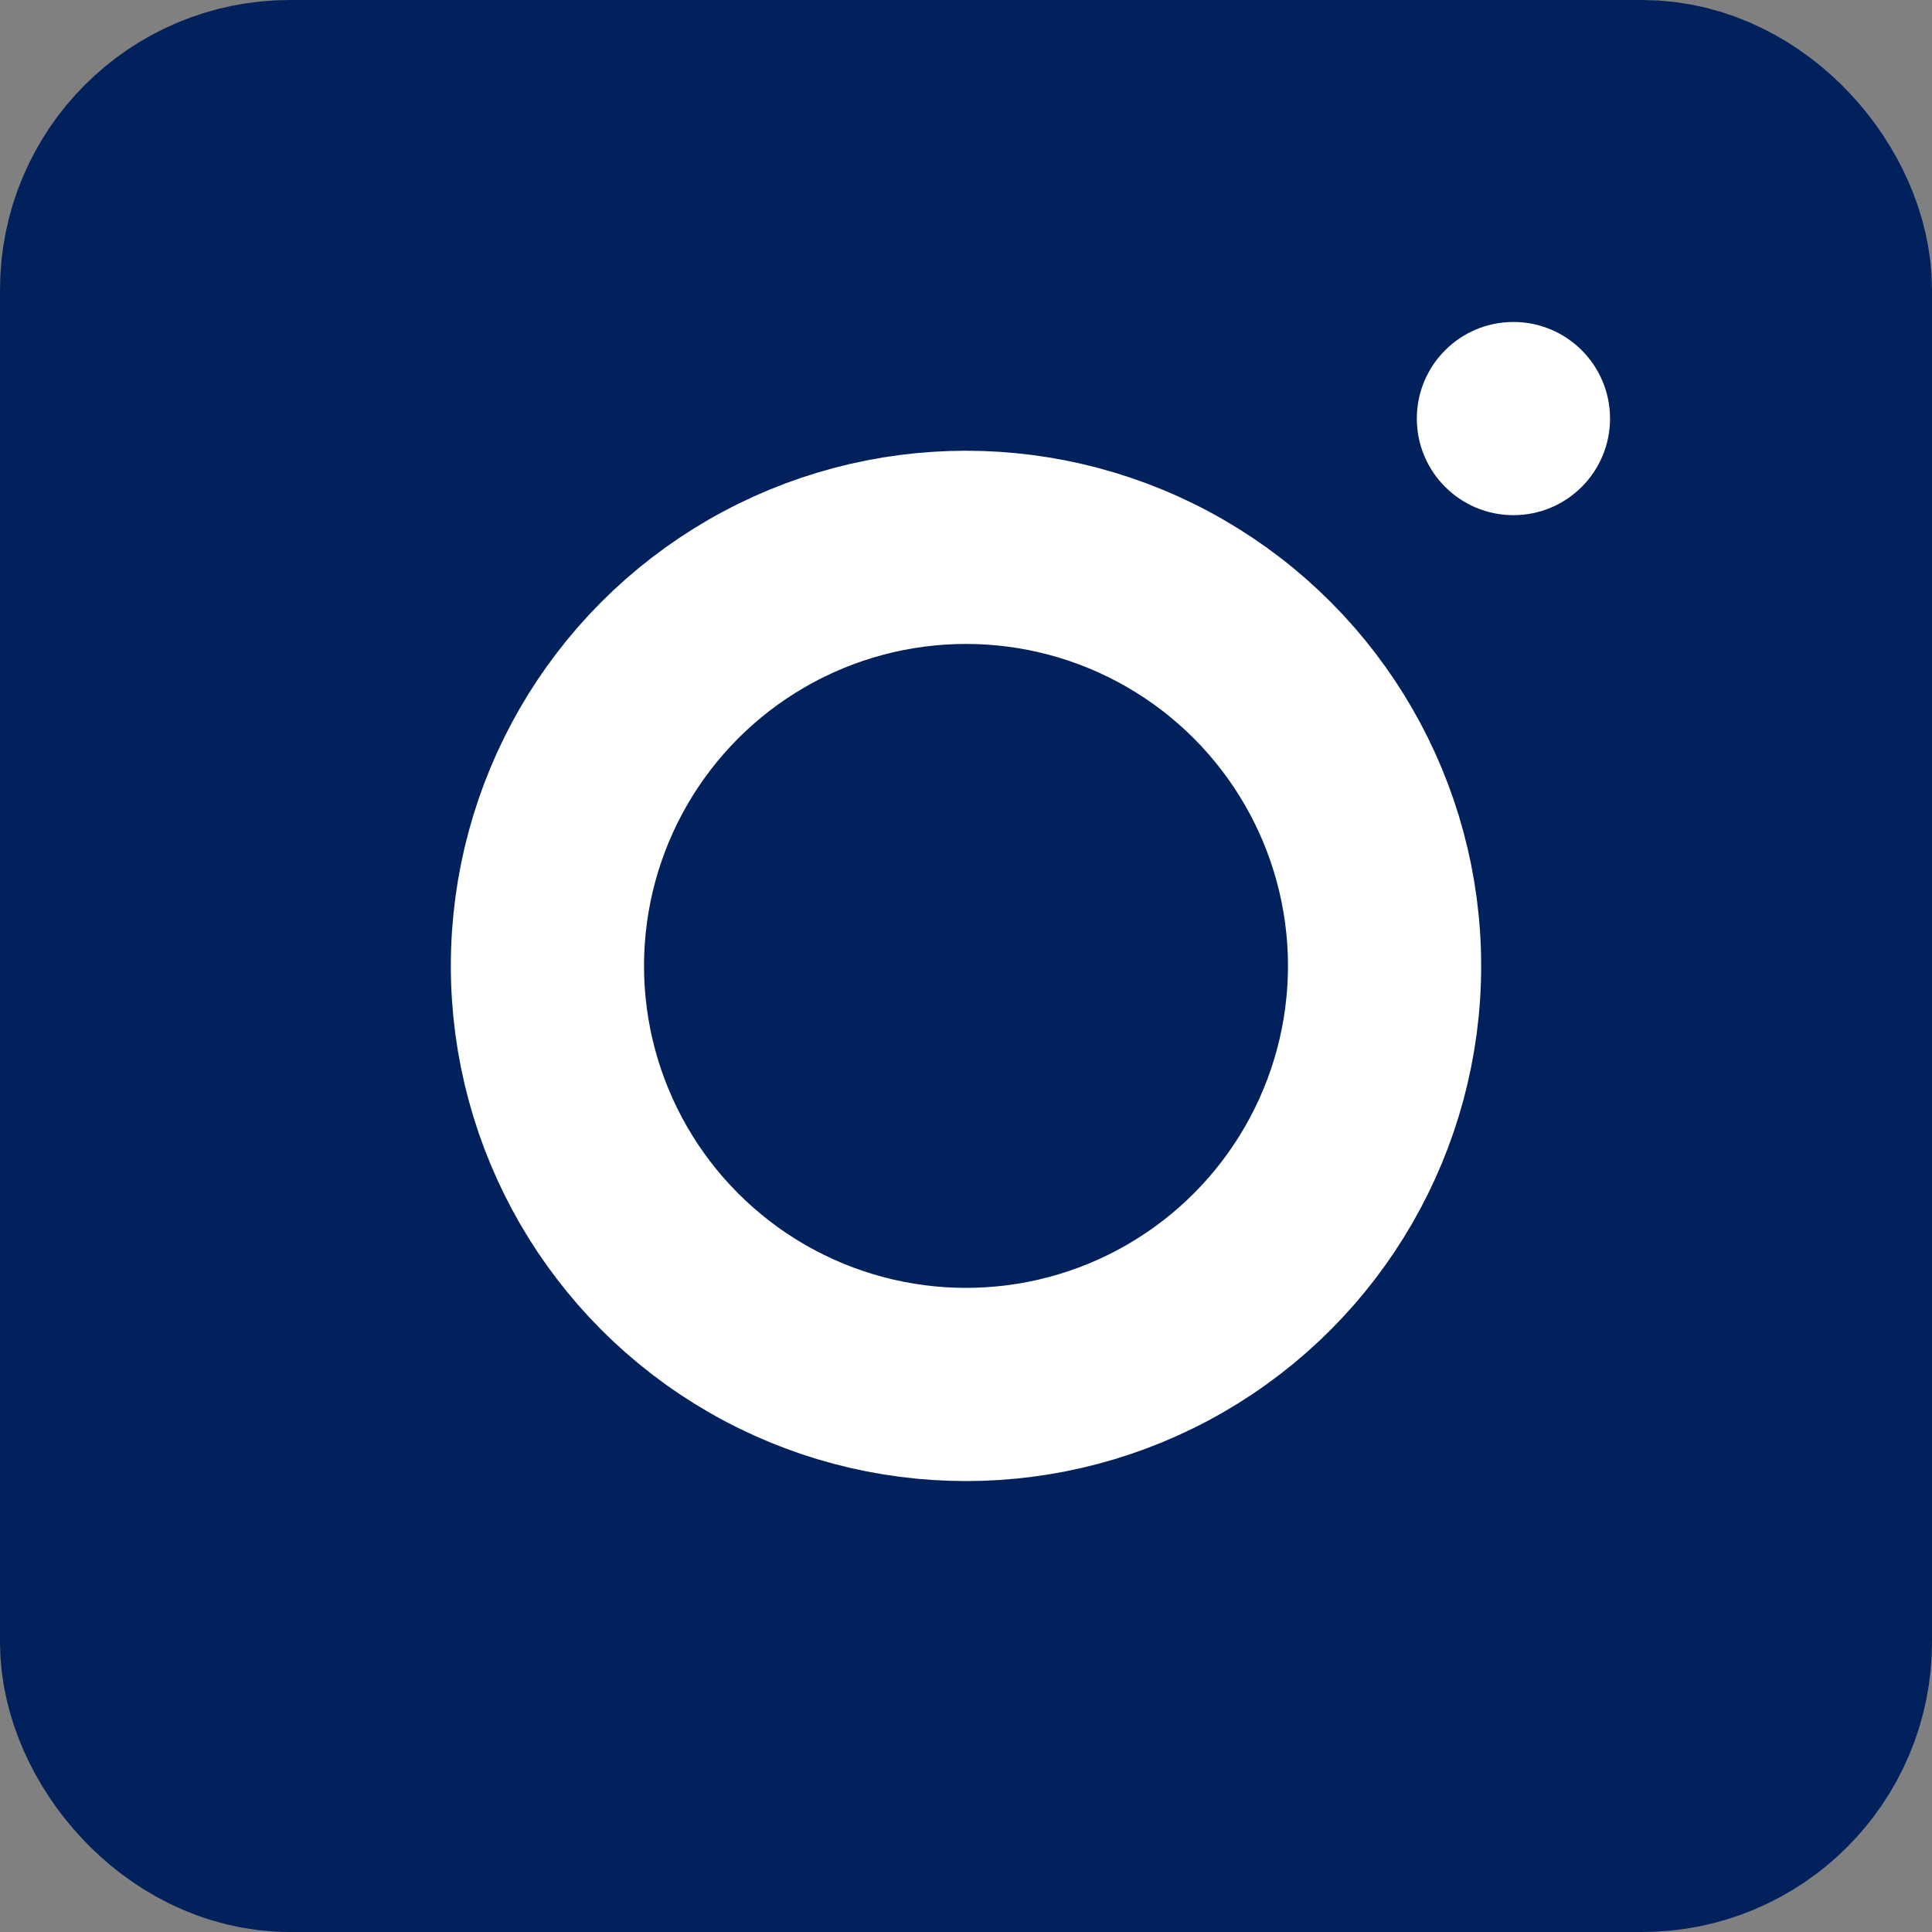 <svg width="20" height="20" viewBox="0 0 20 20" fill="none" xmlns="http://www.w3.org/2000/svg">
<rect x="0" y="0" width="20" height="20" fill="#808080" stroke="none"/>
<rect x="1.5" y="1.5" width="17" height="17" rx="1.5" fill="#00215C" stroke="#00215C" stroke-width="3"/>
<circle cx="10" cy="9.999" r="4.333" stroke="white" stroke-width="2"/>
<circle cx="1" cy="1" r="1" transform="matrix(-1 0 0 1 16.667 3.333)" fill="white"/>
</svg>
